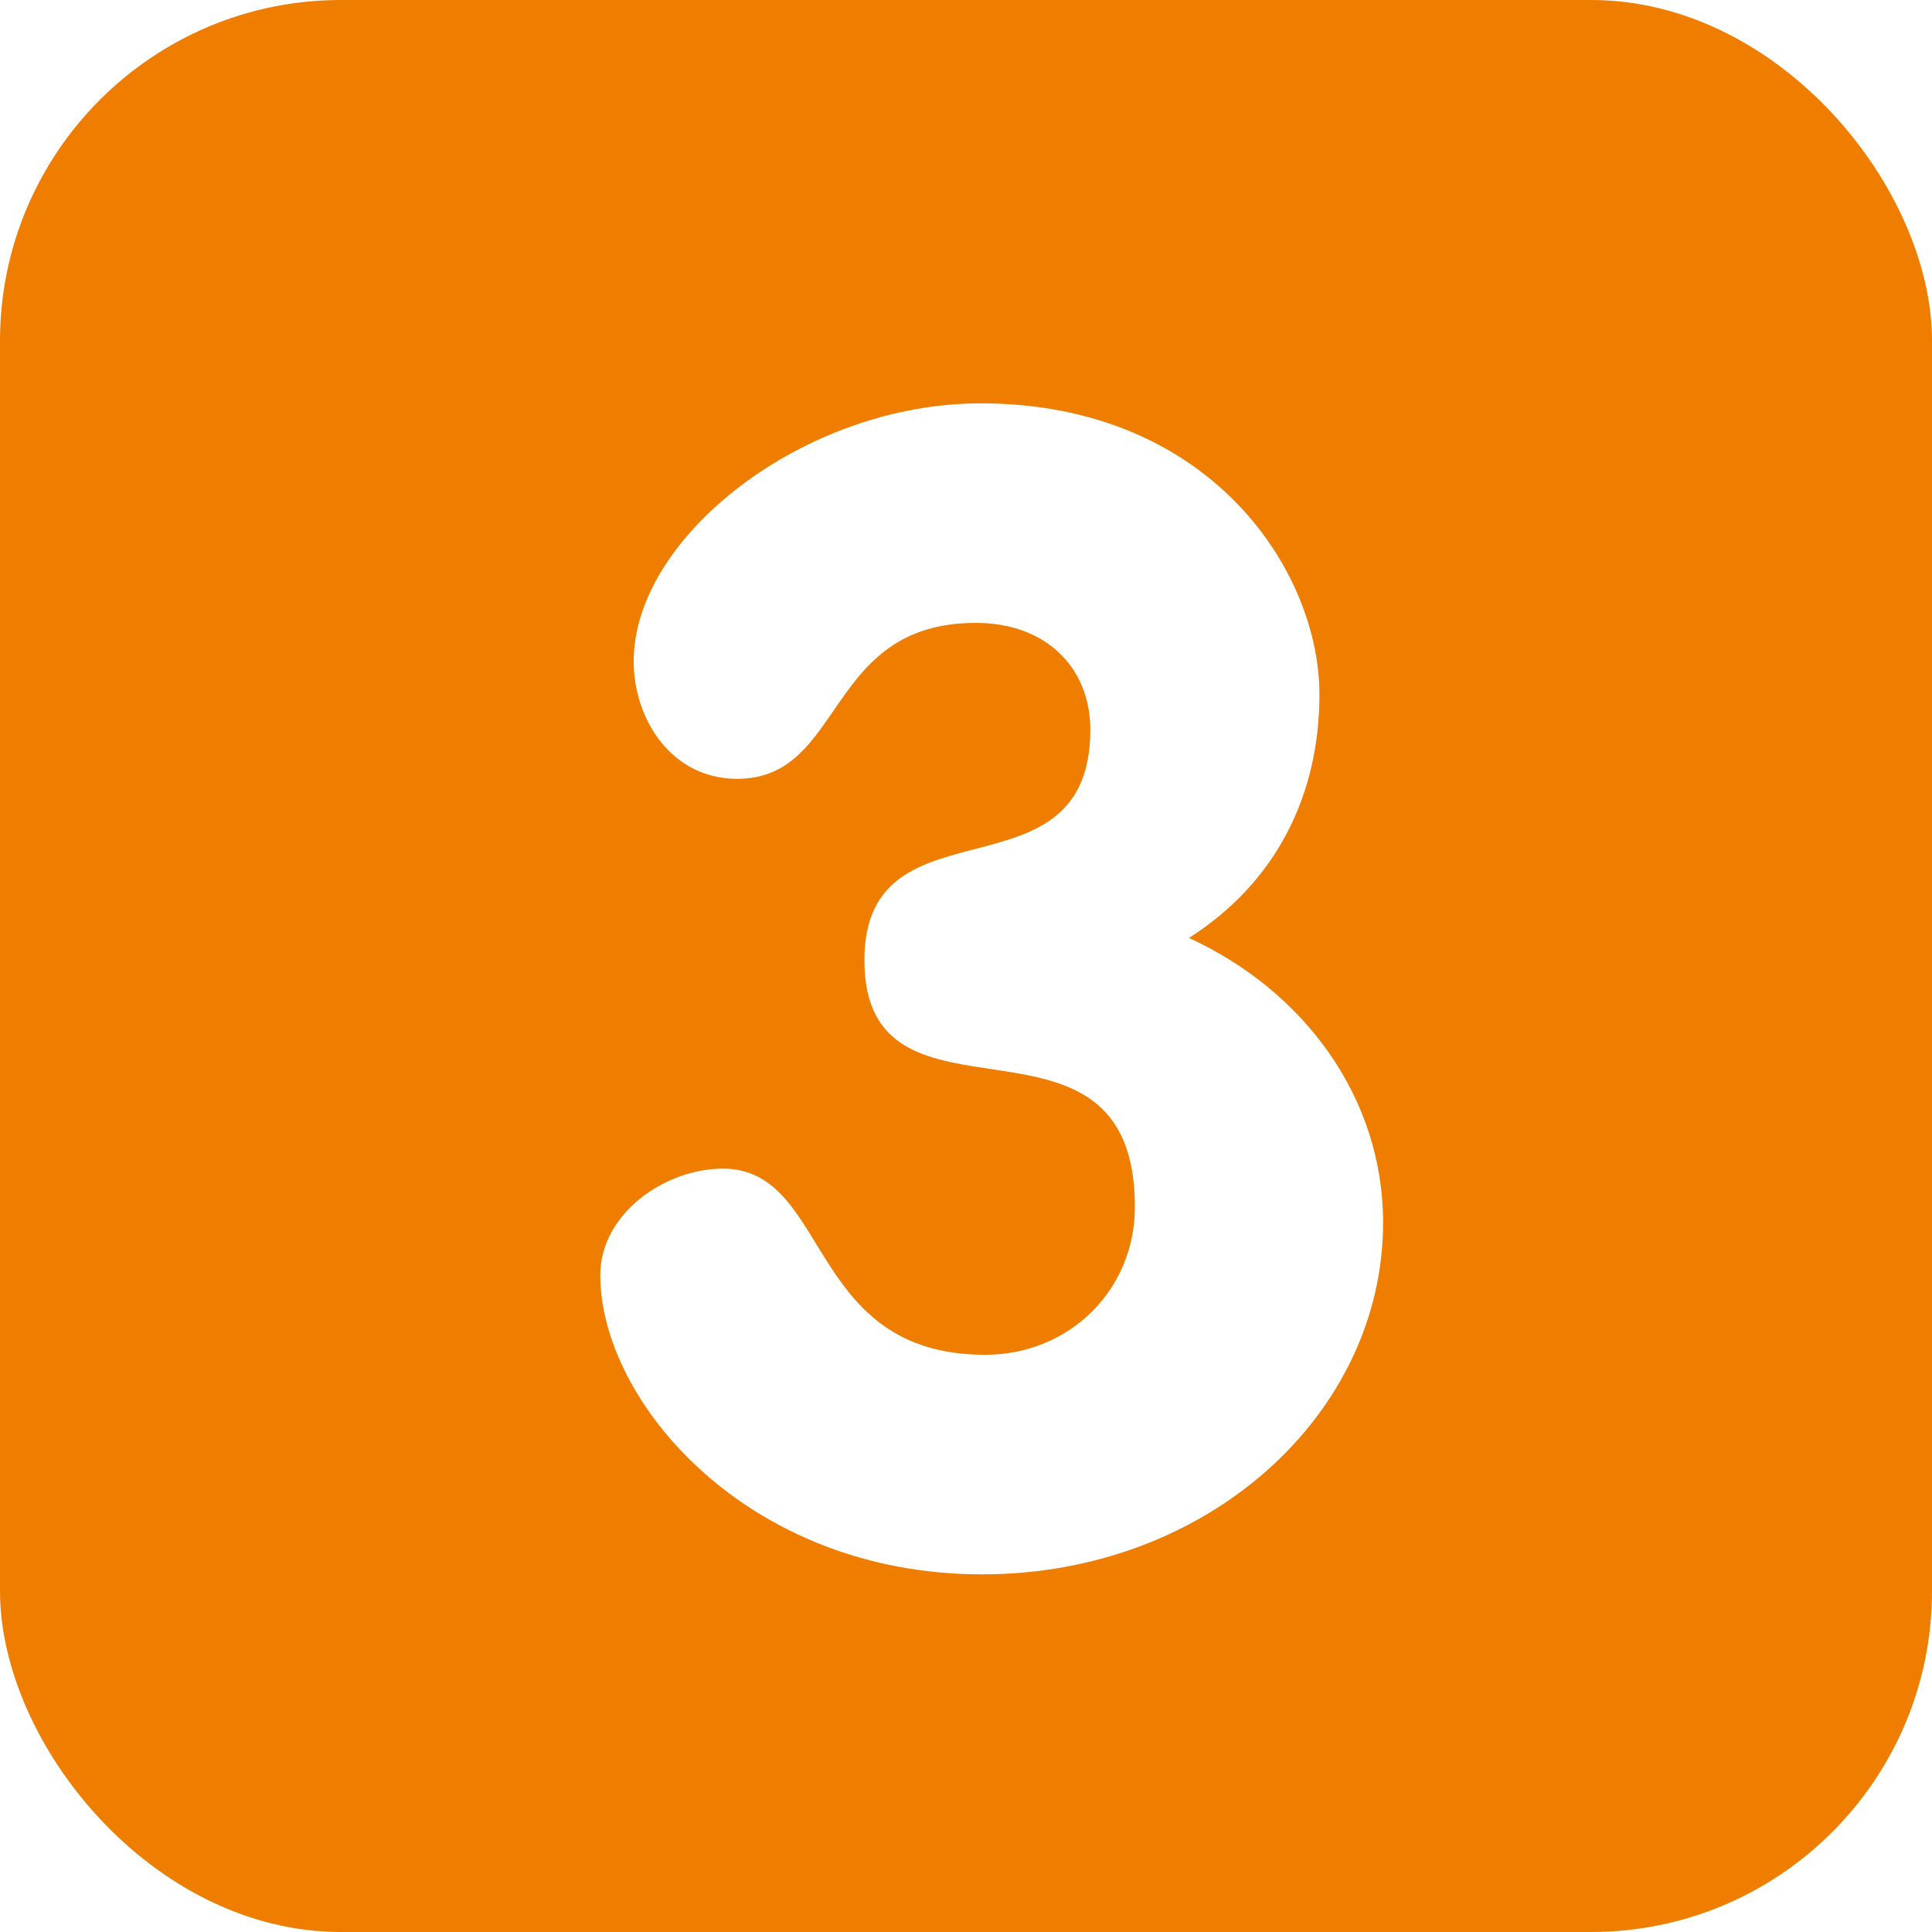 <svg width="34" height="34" viewBox="0 0 34 34" fill="none" xmlns="http://www.w3.org/2000/svg">
<g filter="url(#filter0_b_1_3031)">
<rect width="34" height="34" rx="6" fill="#EF7D00"/>
</g>
<path d="M17.256 7.098C21.288 7.098 23.22 10.038 23.22 12.222C23.22 13.986 22.464 15.526 20.924 16.506C22.94 17.43 24.34 19.306 24.34 21.518C24.34 24.878 21.26 27.706 17.284 27.706C13.14 27.706 10.564 24.654 10.564 22.442C10.564 21.35 11.712 20.566 12.72 20.566C14.624 20.566 14.176 23.842 17.34 23.842C18.796 23.842 19.972 22.722 19.972 21.238C19.972 17.318 15.212 20.202 15.212 16.898C15.212 13.958 19.188 15.946 19.188 12.838C19.188 11.774 18.432 10.962 17.172 10.962C14.512 10.962 14.876 13.706 12.972 13.706C11.824 13.706 11.152 12.67 11.152 11.634C11.152 9.45 14.148 7.098 17.256 7.098Z" fill="white"/>
<defs>
<filter id="filter0_b_1_3031" x="-2.667" y="-2.667" width="39.335" height="39.335" filterUnits="userSpaceOnUse" color-interpolation-filters="sRGB">
<feFlood flood-opacity="0" result="BackgroundImageFix"/>
<feGaussianBlur in="BackgroundImageFix" stdDeviation="1.334"/>
<feComposite in2="SourceAlpha" operator="in" result="effect1_backgroundBlur_1_3031"/>
<feBlend mode="normal" in="SourceGraphic" in2="effect1_backgroundBlur_1_3031" result="shape"/>
</filter>
</defs>
</svg>
